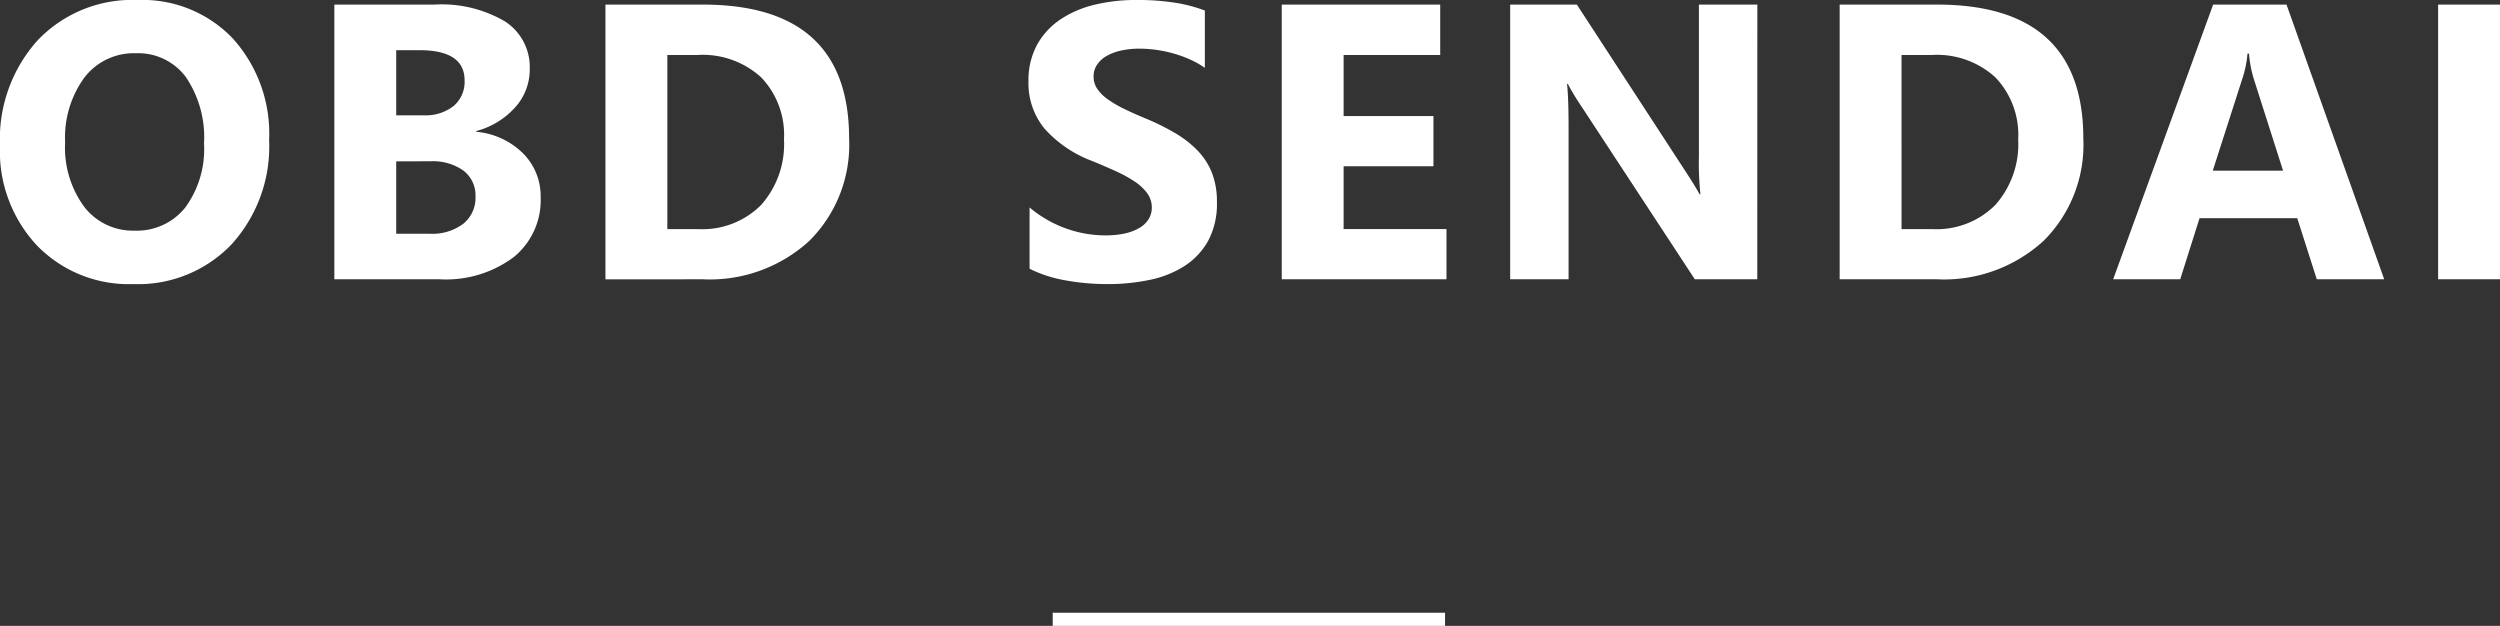 <svg xmlns="http://www.w3.org/2000/svg" width="191.171" height="47.857" viewBox="0 0 191.171 47.857"><rect x="0" y="0" width="191.171" height="47.857" fill="#333333" stroke="none"/><g transform="translate(-476 -924.643)"><path d="M-86.035.366a9.778,9.778,0,0,1-7.354-2.937,10.544,10.544,0,0,1-2.842-7.654,11.3,11.3,0,0,1,2.886-8.057A9.991,9.991,0,0,1-85.7-21.357a9.534,9.534,0,0,1,7.273,2.944,10.855,10.855,0,0,1,2.776,7.764,11.118,11.118,0,0,1-2.878,7.983A9.879,9.879,0,0,1-86.035.366Zm.205-17.651a4.763,4.763,0,0,0-3.955,1.868,7.787,7.787,0,0,0-1.465,4.944,7.644,7.644,0,0,0,1.465,4.937,4.694,4.694,0,0,0,3.838,1.816,4.741,4.741,0,0,0,3.882-1.765,7.56,7.56,0,0,0,1.436-4.9,8.192,8.192,0,0,0-1.392-5.083A4.537,4.537,0,0,0-85.83-17.285ZM-70.663,0V-21.006h7.646a9.549,9.549,0,0,1,5.405,1.289,4.146,4.146,0,0,1,1.89,3.633,4.3,4.3,0,0,1-1.15,2.974,6.041,6.041,0,0,1-2.937,1.772v.059a5.821,5.821,0,0,1,3.582,1.655,4.629,4.629,0,0,1,1.34,3.354,5.607,5.607,0,0,1-2.065,4.578A8.643,8.643,0,0,1-62.591,0Zm4.731-17.52v4.98h2.08a3.467,3.467,0,0,0,2.307-.71,2.421,2.421,0,0,0,.842-1.956q0-2.314-3.457-2.314Zm0,8.5v5.537h2.563A3.945,3.945,0,0,0-60.8-4.248a2.545,2.545,0,0,0,.93-2.08,2.374,2.374,0,0,0-.916-1.978,4.05,4.05,0,0,0-2.556-.718Zm16,9.023V-21.006h7.441q11.191,0,11.191,10.239A10.354,10.354,0,0,1-34.351-2.93,11.262,11.262,0,0,1-42.488,0ZM-45.2-17.153V-3.838h2.344a6.333,6.333,0,0,0,4.827-1.846,7,7,0,0,0,1.75-5.024,6.353,6.353,0,0,0-1.736-4.724,6.618,6.618,0,0,0-4.871-1.721ZM-17.5-.806V-5.493a9.007,9.007,0,0,0,2.769,1.6,8.9,8.9,0,0,0,3.018.535,6.692,6.692,0,0,0,1.56-.161,3.654,3.654,0,0,0,1.113-.447,1.949,1.949,0,0,0,.667-.674,1.681,1.681,0,0,0,.22-.842,1.821,1.821,0,0,0-.352-1.1,3.783,3.783,0,0,0-.959-.894,10.026,10.026,0,0,0-1.443-.791q-.835-.381-1.8-.776a9.2,9.2,0,0,1-3.669-2.5,5.469,5.469,0,0,1-1.208-3.574,5.693,5.693,0,0,1,.659-2.82,5.6,5.6,0,0,1,1.794-1.941A8.046,8.046,0,0,1-12.505-21a13.511,13.511,0,0,1,3.164-.359,19.031,19.031,0,0,1,2.908.2,11.435,11.435,0,0,1,2.336.608v4.38a7.065,7.065,0,0,0-1.15-.645,9.111,9.111,0,0,0-1.282-.461,9.777,9.777,0,0,0-1.311-.271,9.279,9.279,0,0,0-1.238-.088,6.455,6.455,0,0,0-1.465.154,3.757,3.757,0,0,0-1.113.432,2.15,2.15,0,0,0-.7.667,1.58,1.58,0,0,0-.249.872,1.665,1.665,0,0,0,.278.945,3.193,3.193,0,0,0,.791.791,8.394,8.394,0,0,0,1.245.732q.732.359,1.655.74a18.445,18.445,0,0,1,2.263,1.121,8.046,8.046,0,0,1,1.721,1.34,5.221,5.221,0,0,1,1.1,1.707A6.03,6.03,0,0,1-3.174-5.9a5.984,5.984,0,0,1-.667,2.952A5.411,5.411,0,0,1-5.65-1.018,7.845,7.845,0,0,1-8.309.044a15.365,15.365,0,0,1-3.2.322A17.8,17.8,0,0,1-14.8.073,9.927,9.927,0,0,1-17.5-.806ZM14.38,0H1.783V-21.006H13.9v3.853H6.514v4.673h6.87v3.838H6.514v4.8H14.38ZM38.146,0H33.371L24.713-13.2a19.086,19.086,0,0,1-1.055-1.743H23.6q.117,1.113.117,3.4V0H19.25V-21.006h5.1L32.682-8.218q.571.864,1.055,1.714H33.8a22.459,22.459,0,0,1-.117-2.886V-21.006h4.468Zm6.3,0V-21.006h7.441q11.191,0,11.191,10.239A10.354,10.354,0,0,1,60.029-2.93,11.262,11.262,0,0,1,51.892,0Zm4.731-17.153V-3.838h2.344a6.333,6.333,0,0,0,4.827-1.846,7,7,0,0,0,1.75-5.024,6.353,6.353,0,0,0-1.736-4.724A6.618,6.618,0,0,0,51.5-17.153ZM86.087,0H80.931L79.437-4.673H71.966L70.487,0H65.36l7.646-21.006h5.61ZM78.353-8.306,76.1-15.366a9.2,9.2,0,0,1-.352-1.89h-.117a8.012,8.012,0,0,1-.366,1.831L72.977-8.306ZM94.941,0H90.209V-21.006h4.731Z" transform="translate(572.23 946)" fill="#fff"/><path d="M30,.5H0v-1H30Z" transform="translate(556.5 972)" fill="#fff"/></g></svg>